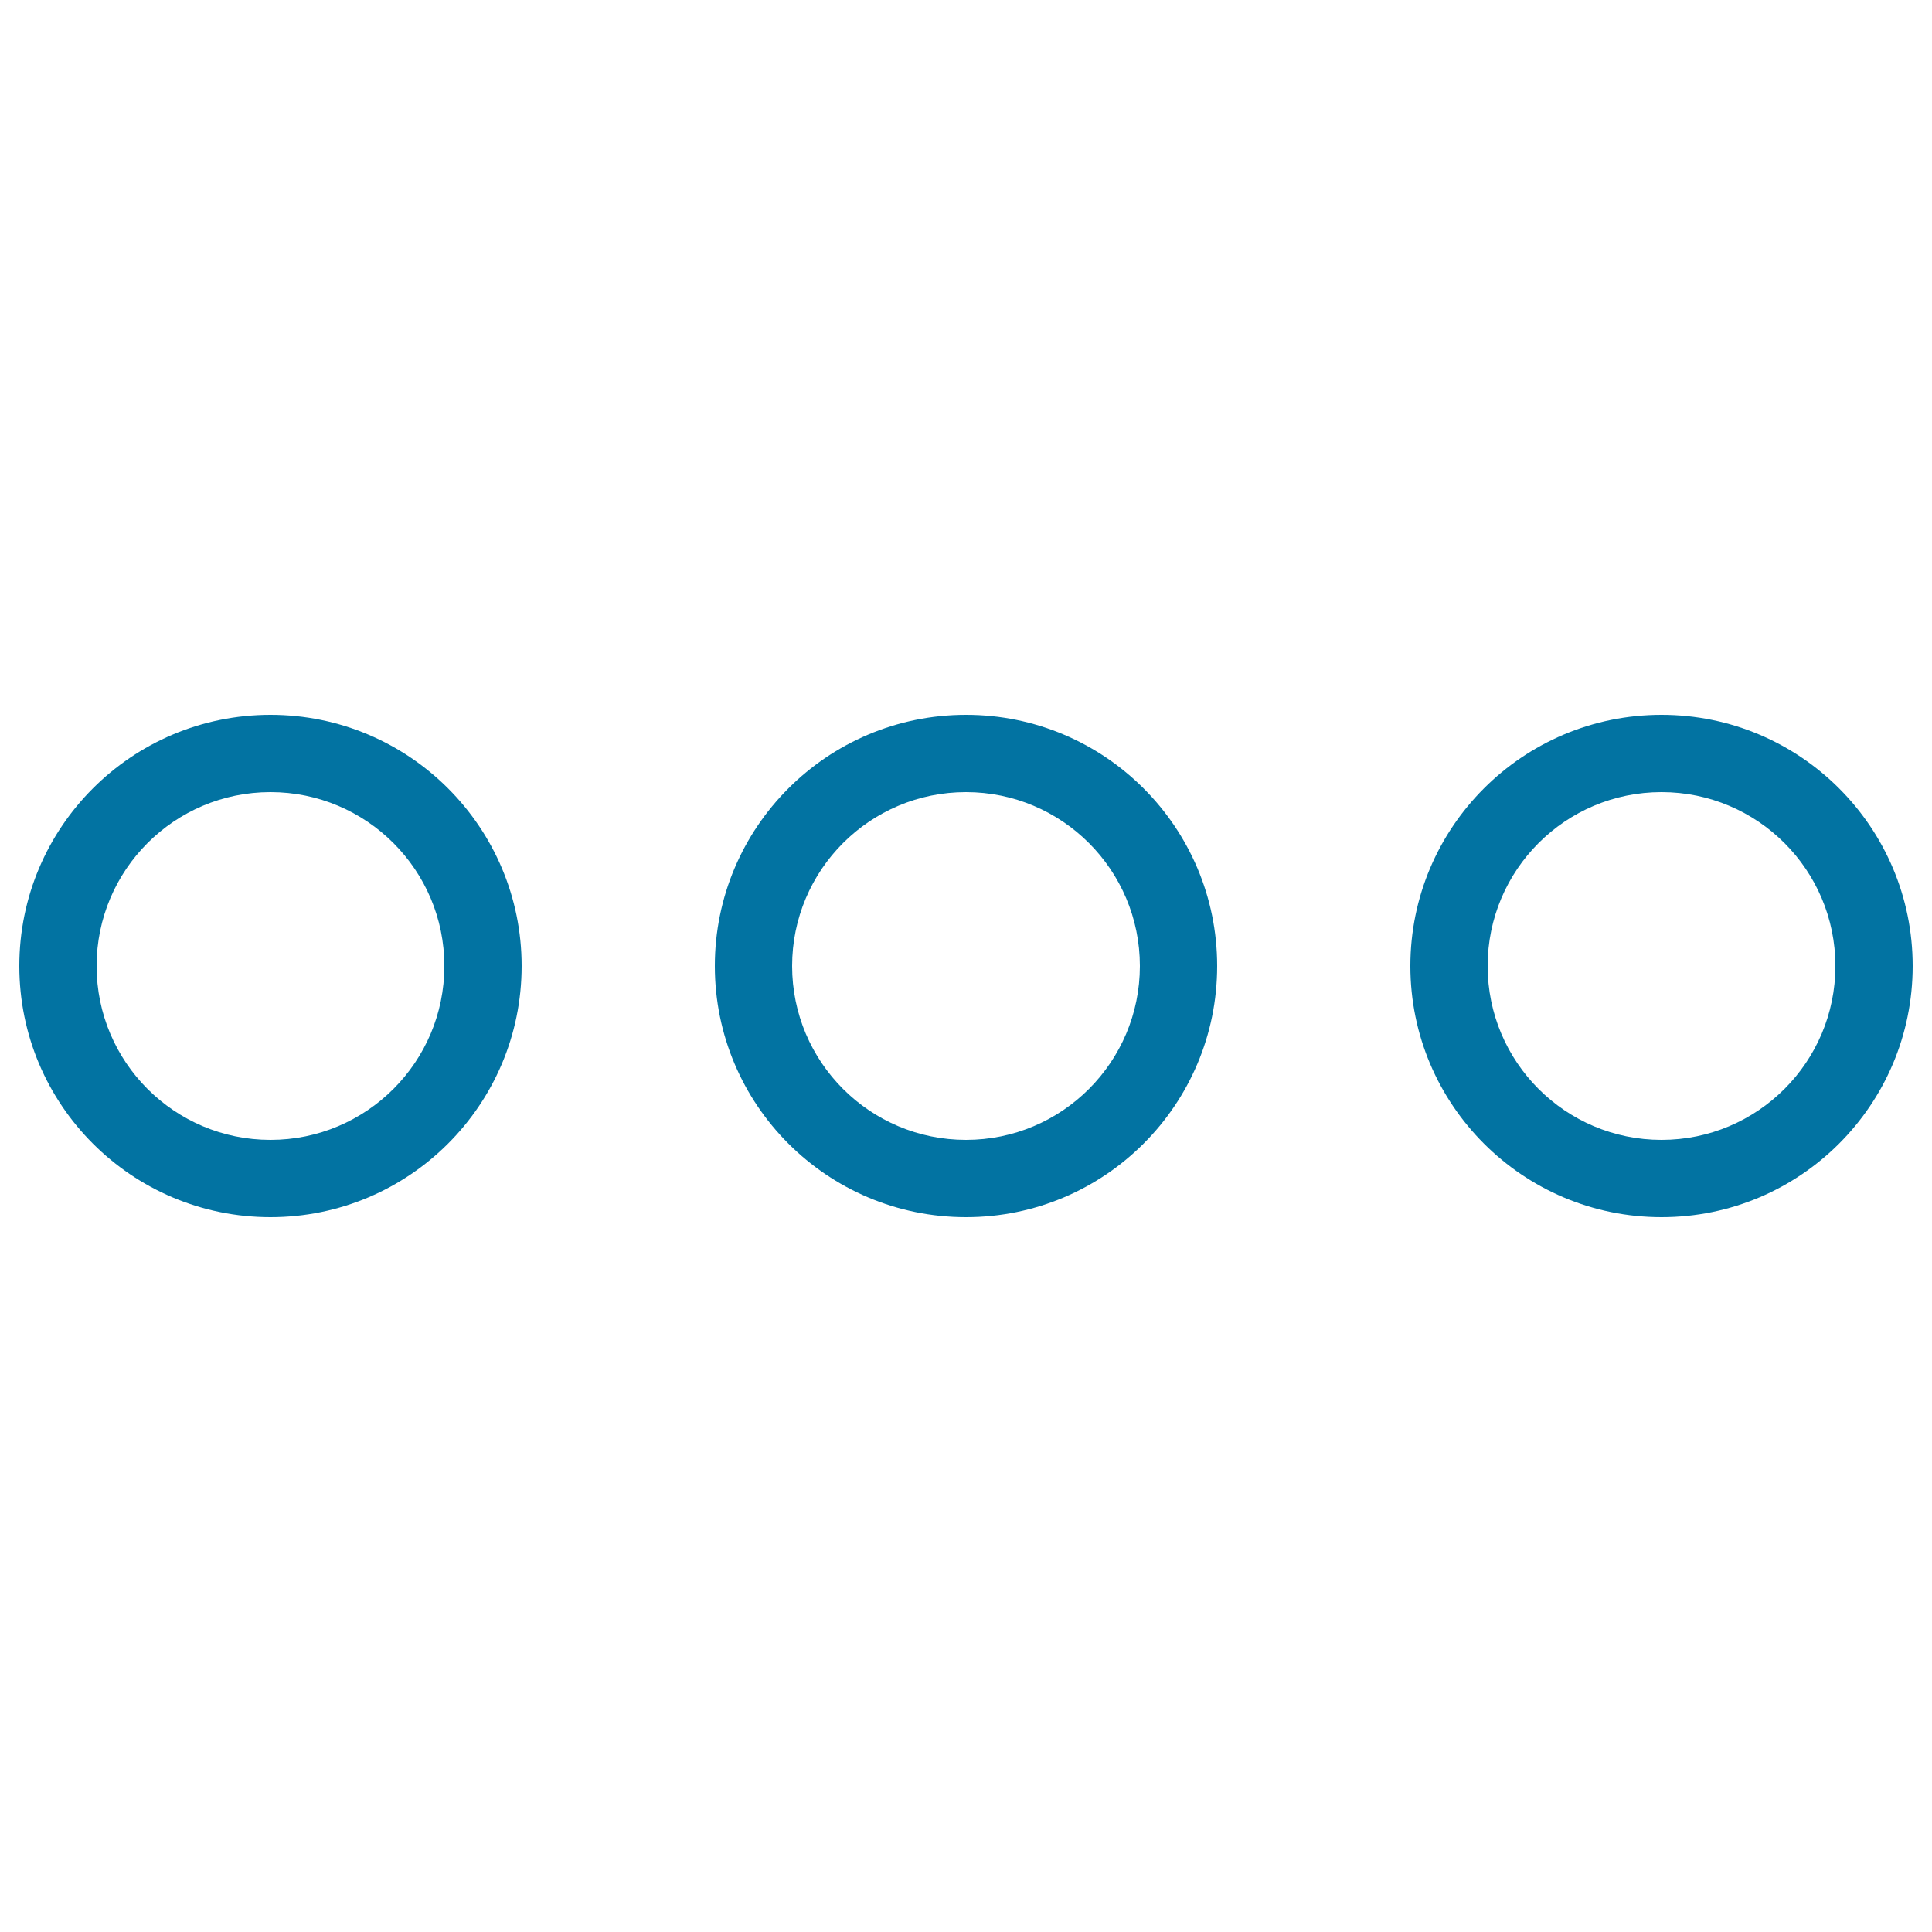 <svg xmlns="http://www.w3.org/2000/svg" viewBox="0 0 1000 1000" style="fill:#0273a2">
<title>More SVG icon</title>
<path d="M140,370c-71.8,0-130,58.2-130,130c0,71.8,58.2,130,130,130c71.8,0,130-58.2,130-130C270,428.2,211.8,370,140,370z M140,590c-49.7,0-90-40.3-90-90c0-49.7,40.3-90,90-90c49.7,0,90,40.3,90,90C230,549.7,189.7,590,140,590z M860,370c-71.8,0-130,58.2-130,130c0,71.8,58.2,130,130,130c71.8,0,130-58.2,130-130C990,428.2,931.8,370,860,370z M860,590c-49.7,0-90-40.3-90-90c0-49.7,40.3-90,90-90c49.7,0,90,40.3,90,90C950,549.7,909.7,590,860,590z M500,370c-71.8,0-130,58.2-130,130c0,71.8,58.2,130,130,130c71.8,0,130-58.2,130-130C630,428.2,571.8,370,500,370z M500,590c-49.7,0-90-40.3-90-90c0-49.7,40.3-90,90-90s90,40.3,90,90C590,549.7,549.7,590,500,590z"/>
</svg>